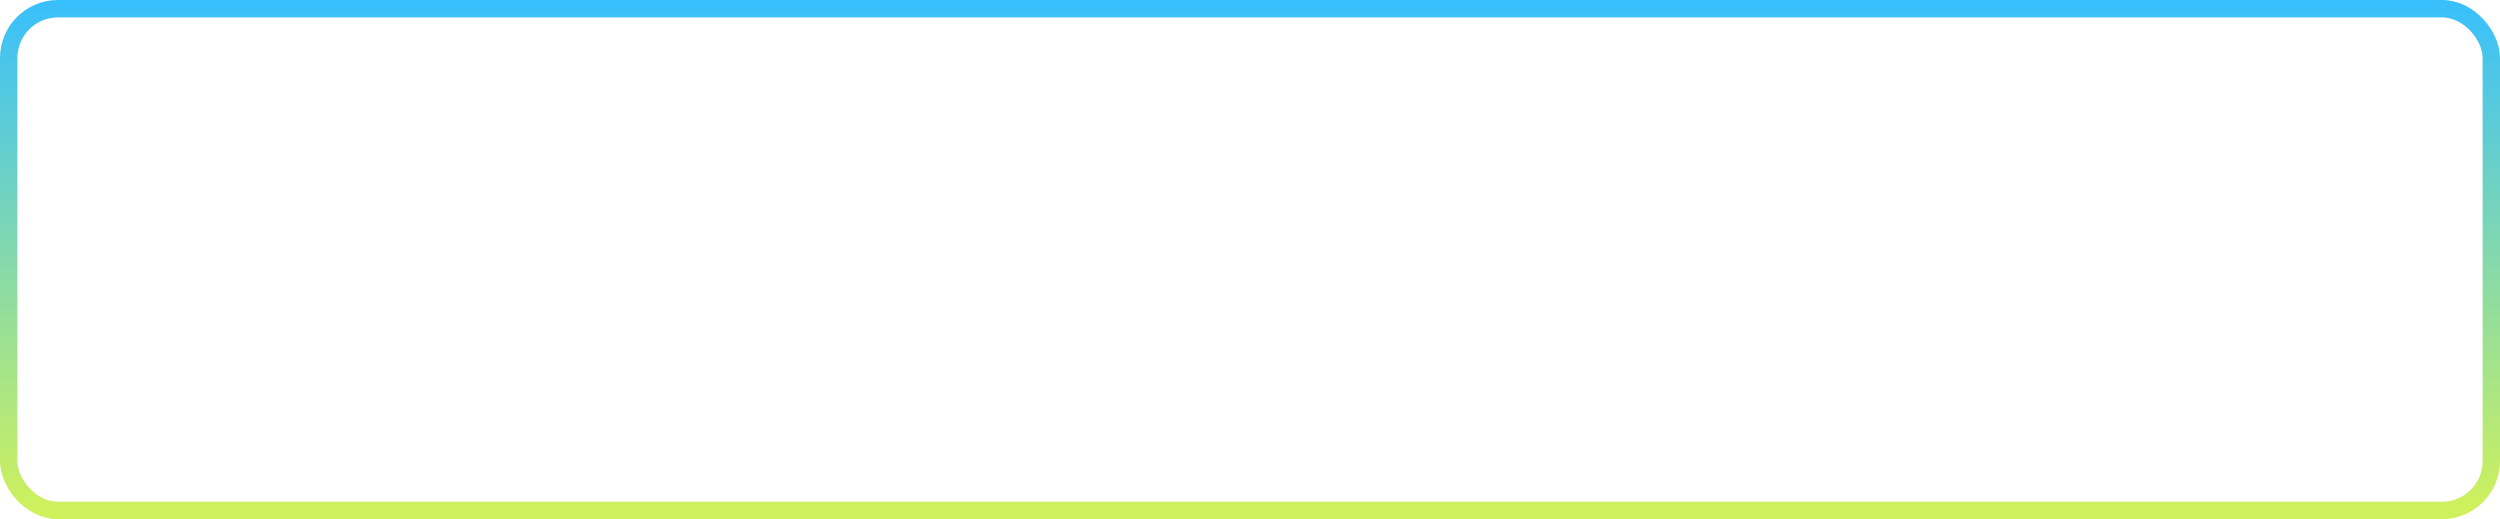 <?xml version="1.0" encoding="UTF-8"?> <svg xmlns="http://www.w3.org/2000/svg" width="862" height="179" viewBox="0 0 862 179" fill="none"> <rect x="3" y="3" width="856" height="173" rx="17" stroke="url(#paint0_linear_1085_1823)" stroke-width="6"></rect> <defs> <linearGradient id="paint0_linear_1085_1823" x1="431" y1="176.461" x2="431" y2="-1.648" gradientUnits="userSpaceOnUse"> <stop stop-color="#CFF15C"></stop> <stop offset="1" stop-color="#36BFFF"></stop> </linearGradient> </defs> </svg> 
